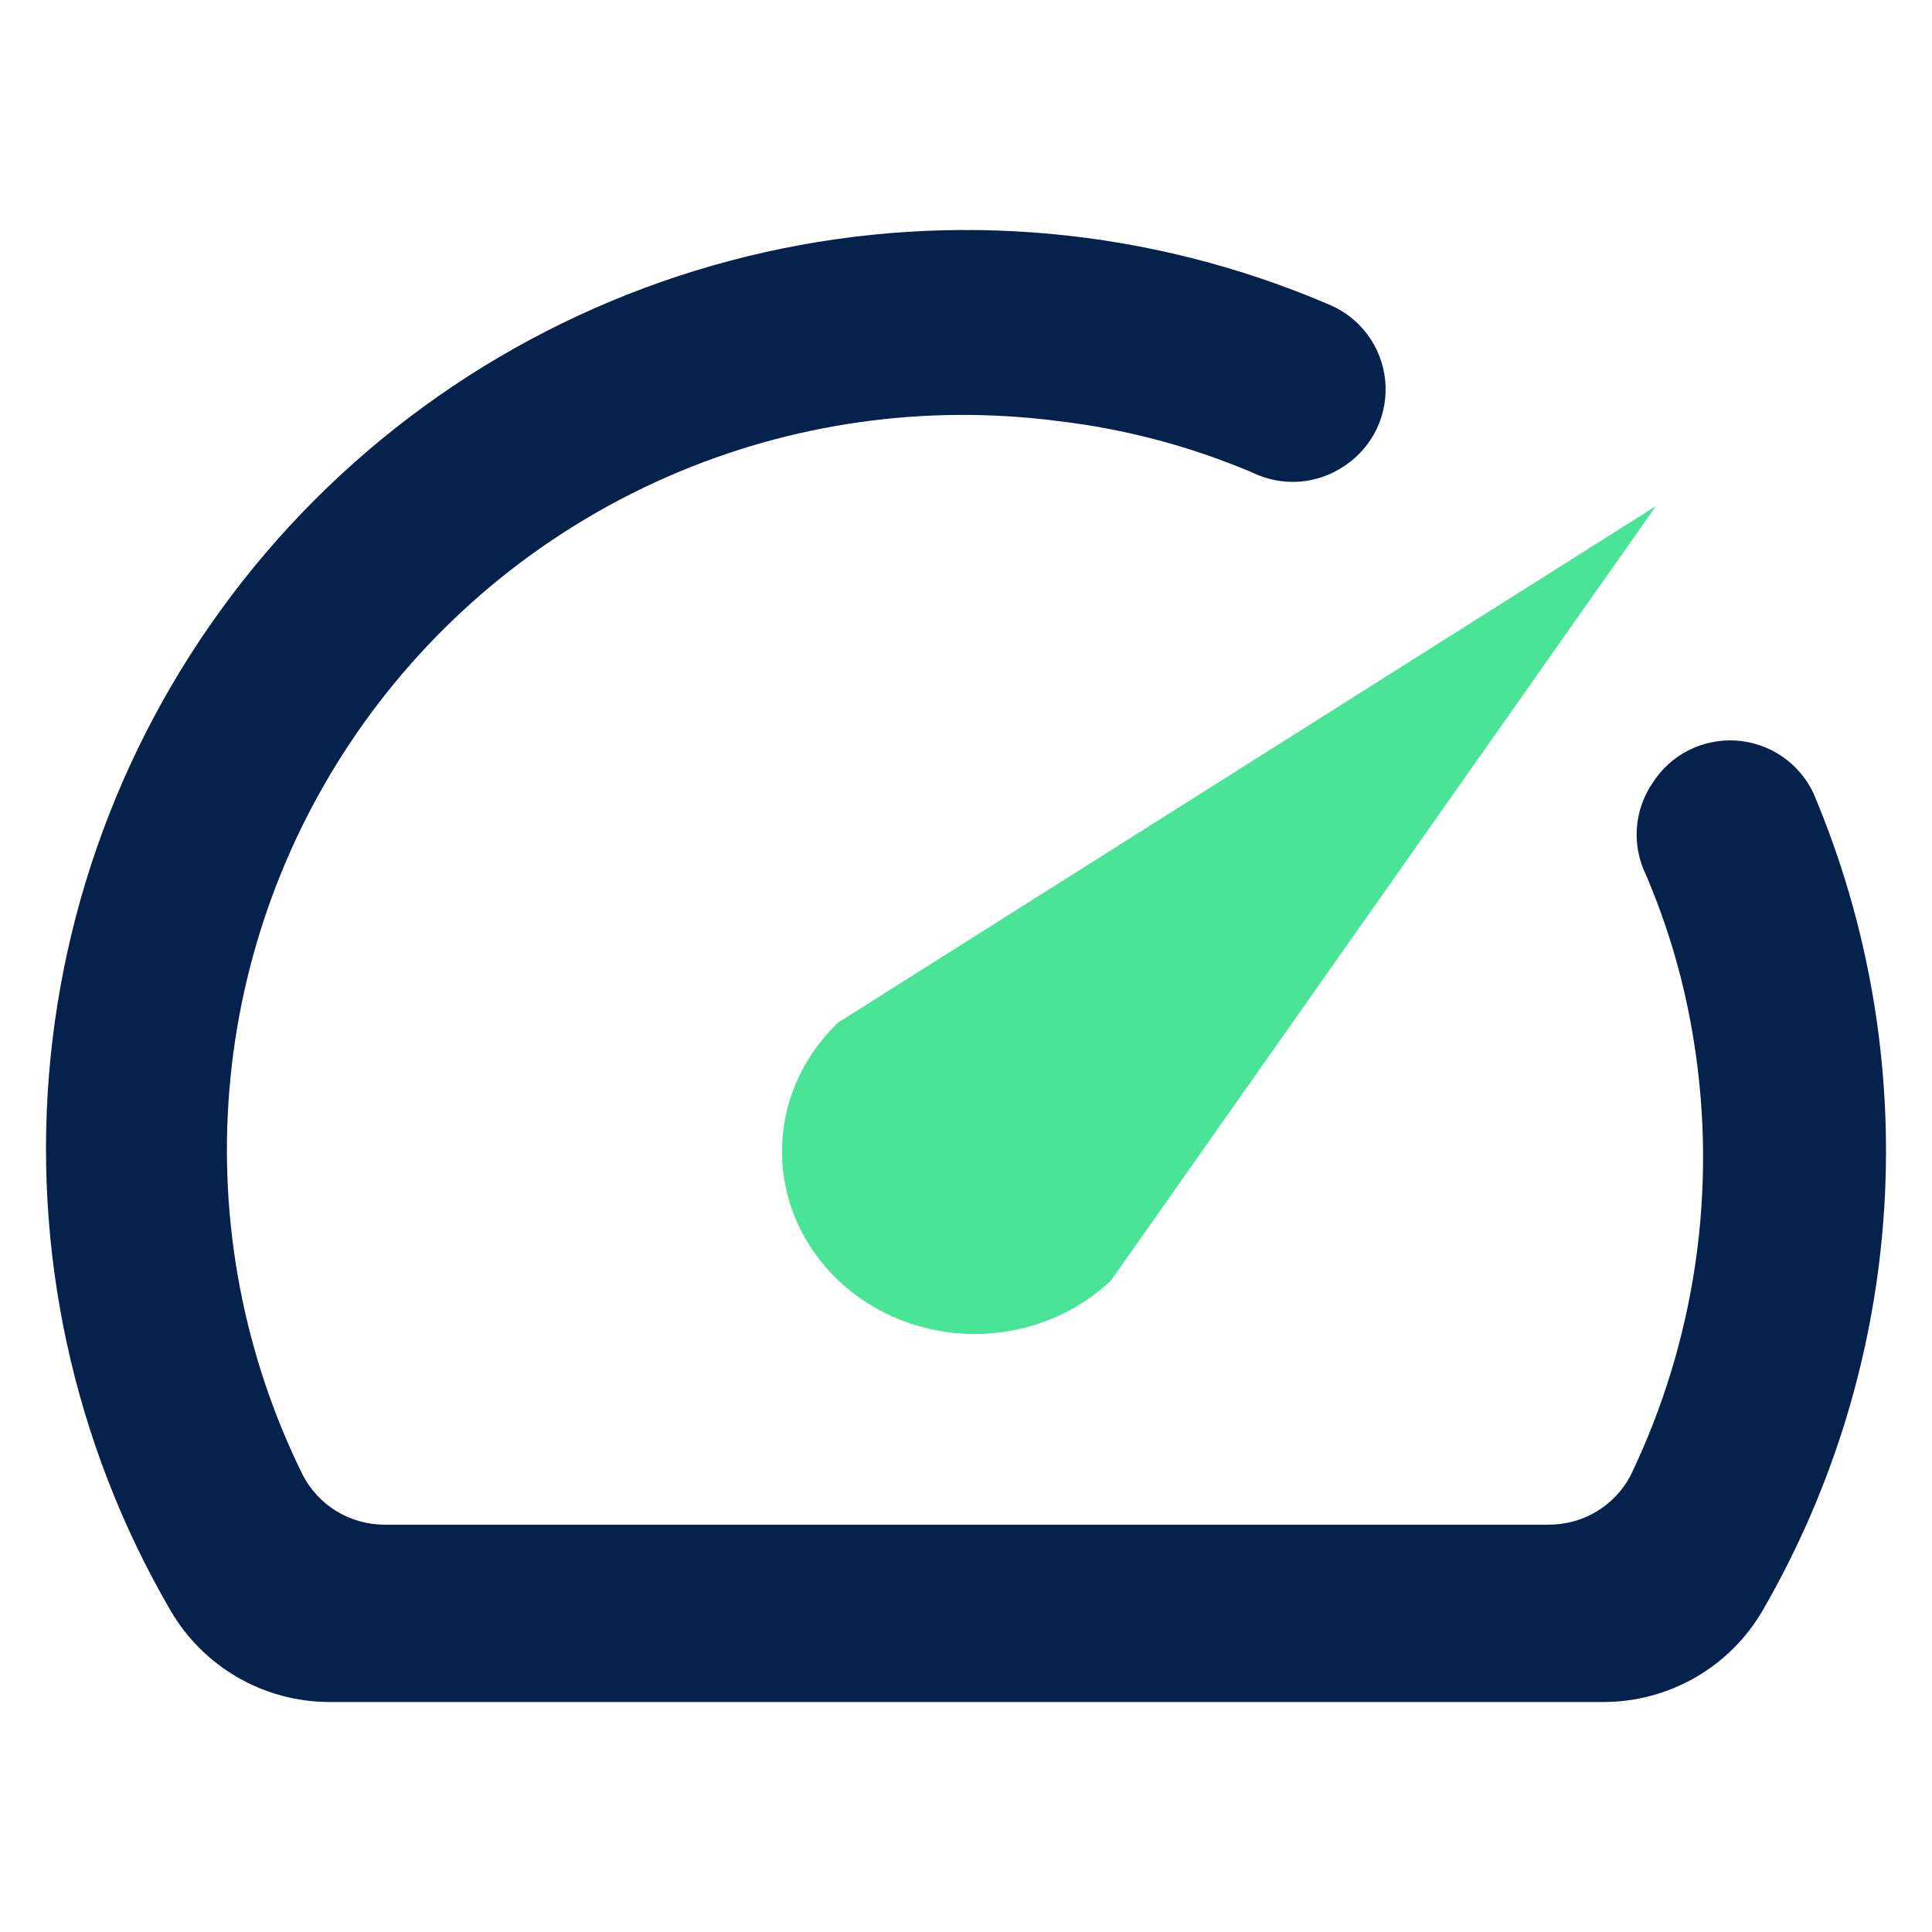 <svg width="42" height="42" viewBox="0 0 42 42" fill="none" xmlns="http://www.w3.org/2000/svg">
<path d="M35.923 17.024C35.725 17.315 35.609 17.653 35.584 18.004C35.559 18.355 35.628 18.706 35.783 19.022C36.278 20.179 36.628 21.394 36.823 22.637C37.338 25.854 36.856 29.15 35.443 32.086C35.271 32.408 35.014 32.677 34.701 32.863C34.387 33.05 34.028 33.147 33.663 33.145H8.362C7.995 33.145 7.634 33.045 7.32 32.855C7.006 32.665 6.751 32.392 6.582 32.066C5.302 29.472 4.75 26.58 4.986 23.697C5.222 20.815 6.237 18.05 7.923 15.699C9.608 13.347 11.901 11.496 14.556 10.344C17.212 9.191 20.131 8.78 23.003 9.154C24.455 9.324 25.876 9.701 27.223 10.272C27.539 10.427 27.89 10.495 28.241 10.471C28.593 10.446 28.931 10.329 29.223 10.132C29.526 9.933 29.77 9.654 29.927 9.326C30.084 8.998 30.148 8.634 30.113 8.272C30.078 7.911 29.945 7.565 29.728 7.274C29.511 6.982 29.219 6.755 28.883 6.617C25.019 4.962 20.731 4.565 16.629 5.483C12.527 6.401 8.818 8.586 6.03 11.729C3.243 14.871 1.517 18.812 1.099 22.99C0.681 27.168 1.592 31.371 3.702 35.002C4.051 35.606 4.552 36.108 5.156 36.459C5.759 36.809 6.444 36.996 7.142 37H34.843C35.548 37.003 36.241 36.819 36.852 36.469C37.463 36.118 37.971 35.612 38.323 35.002C39.868 32.328 40.771 29.333 40.962 26.252C41.153 23.171 40.626 20.087 39.423 17.244C39.27 16.92 39.034 16.642 38.737 16.441C38.441 16.24 38.096 16.122 37.738 16.099C37.38 16.077 37.023 16.151 36.704 16.313C36.384 16.476 36.115 16.722 35.923 17.024Z" fill="#05214C"/>
<path d="M18.227 22.225C17.441 22.969 17 23.979 17 25.031C17 25.552 17.108 26.069 17.319 26.55C17.529 27.032 17.838 27.469 18.227 27.838C18.616 28.206 19.078 28.498 19.586 28.698C20.094 28.897 20.639 29 21.189 29C22.3 29 23.366 28.582 24.151 27.838L36 11L18.227 22.225Z" fill="#4AE496"/>
</svg>
